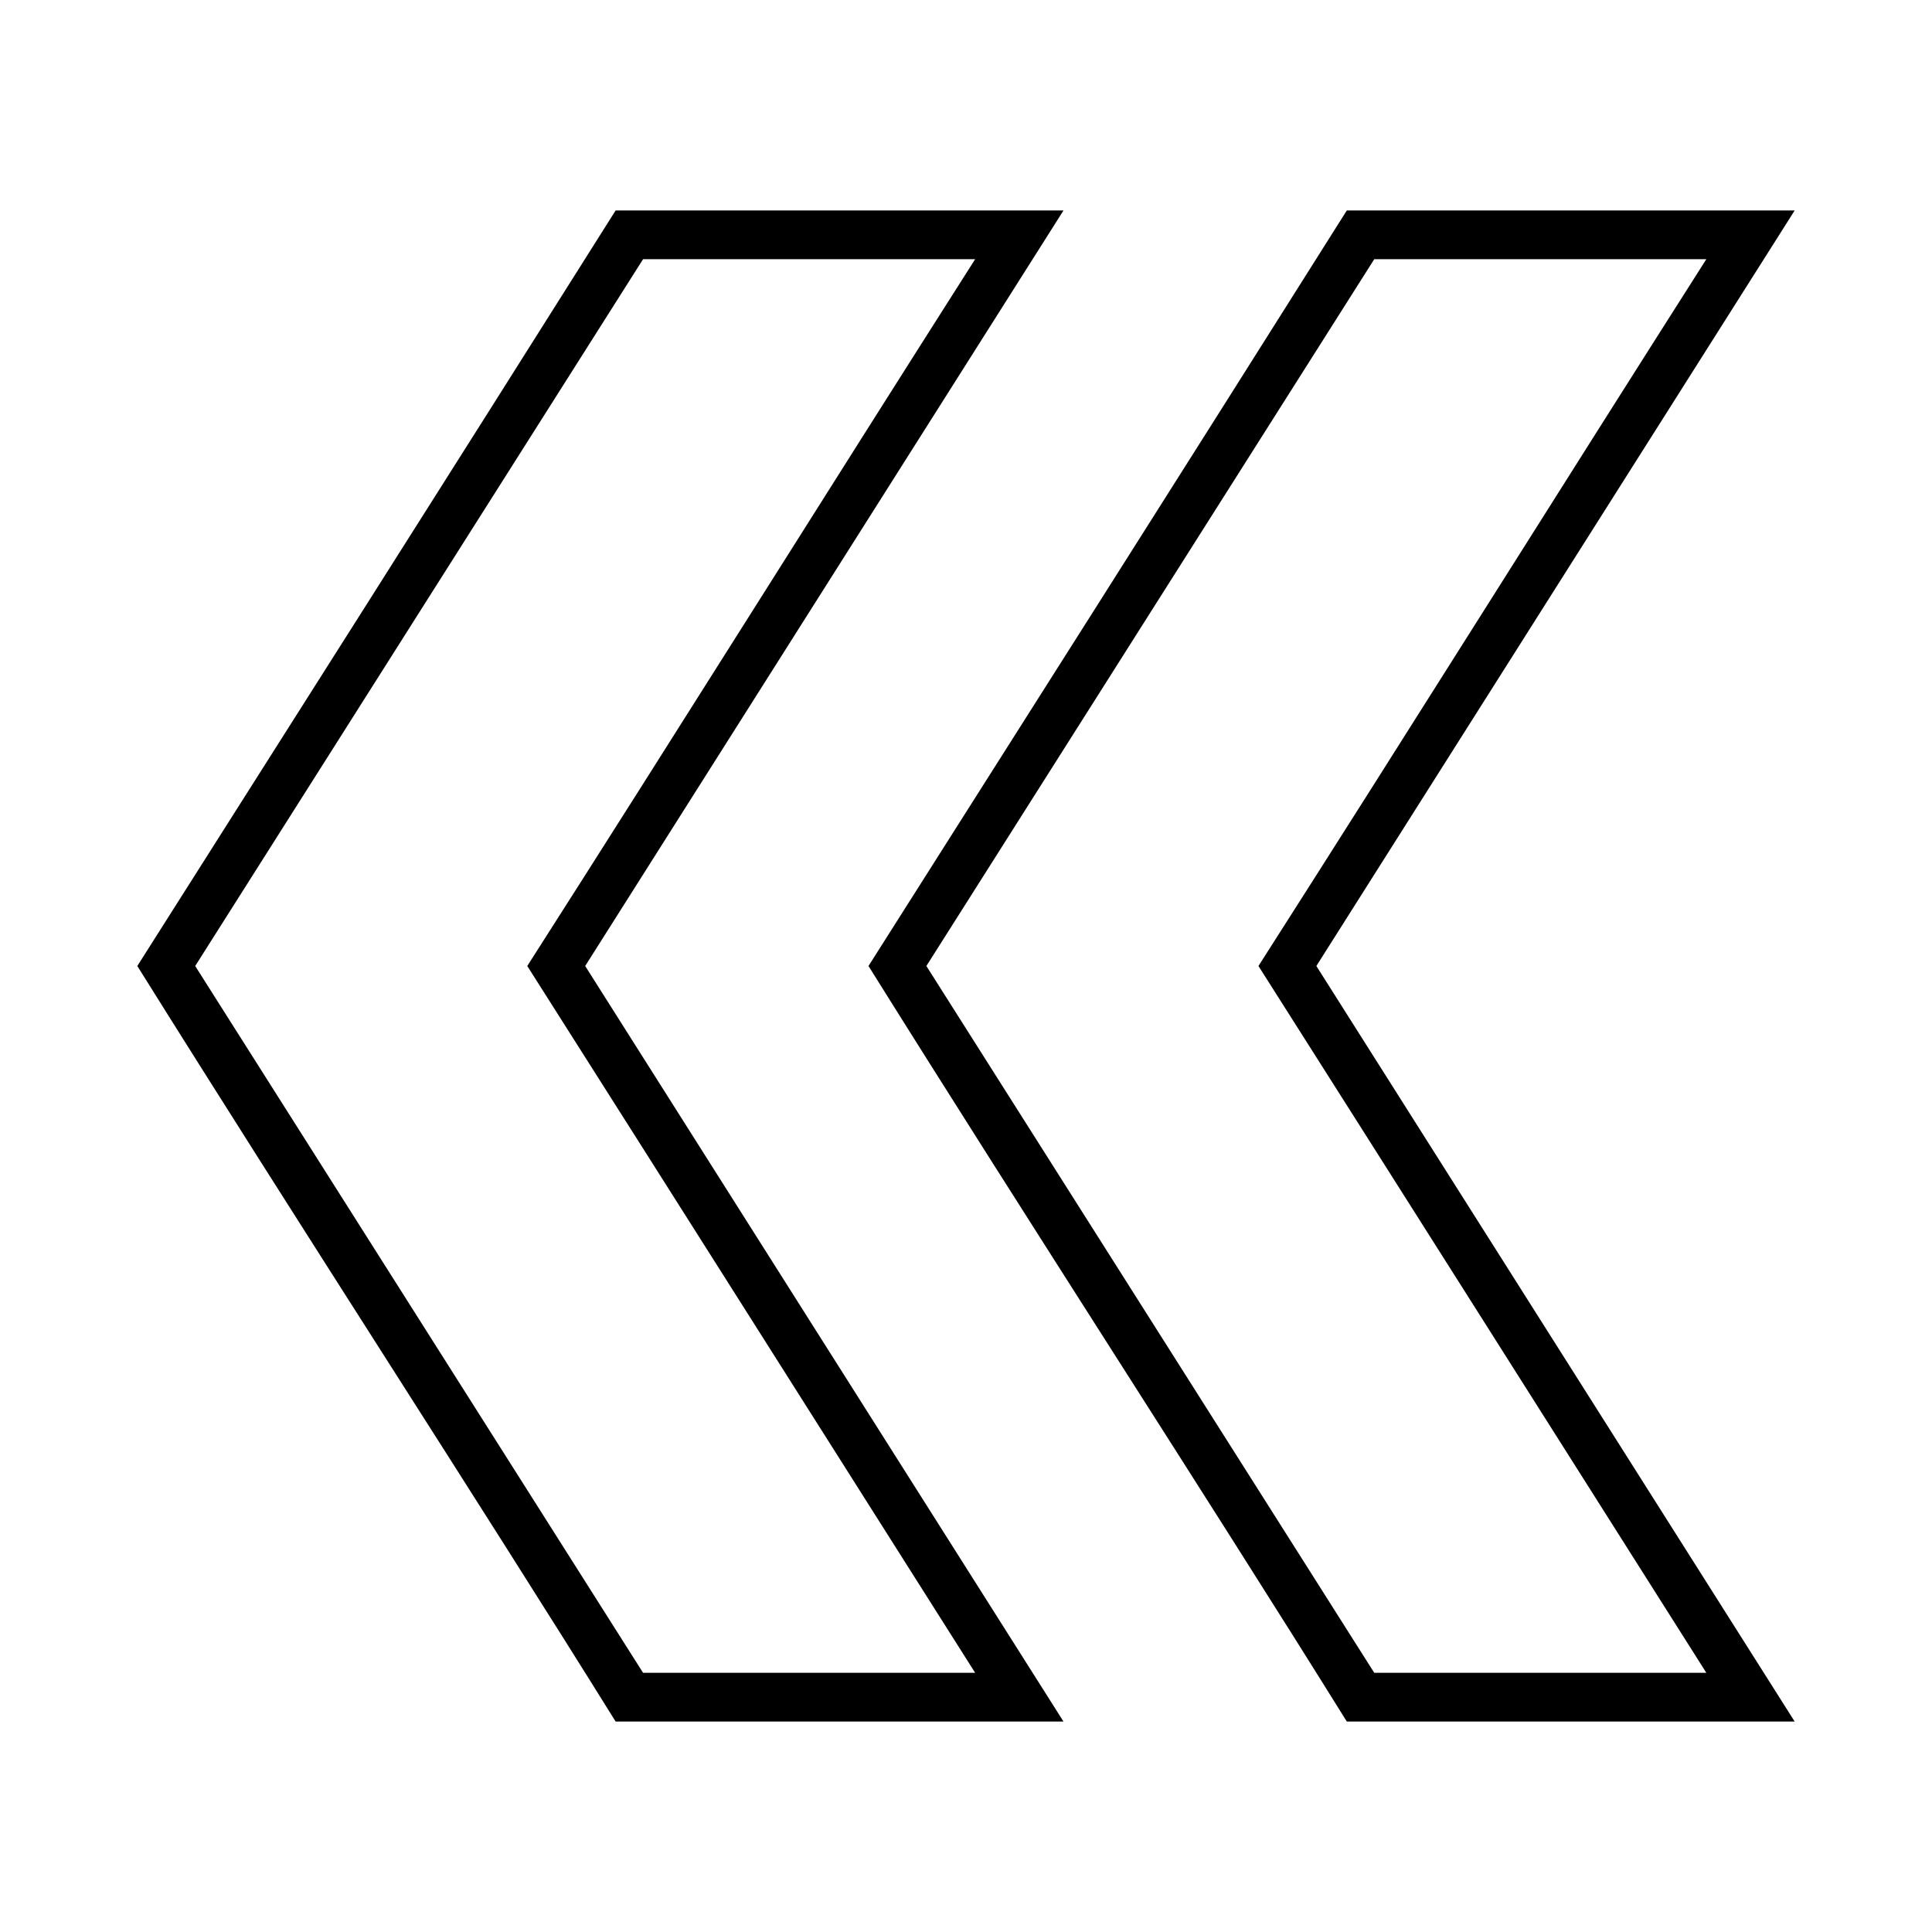 <?xml version="1.0" encoding="UTF-8"?>
<!-- Uploaded to: ICON Repo, www.svgrepo.com, Generator: ICON Repo Mixer Tools -->
<svg fill="#000000" width="800px" height="800px" version="1.1" viewBox="144 144 512 512" xmlns="http://www.w3.org/2000/svg">
 <path d="m180.39 400c43.645 69.828 89.48 140.34 126.76 200.23h118.69c-42.246-66.75-84.504-133.49-126.76-200.23 42.242-66.75 84.523-133.48 126.76-200.23h-118.69c-44.223 70.191-88.445 139.82-126.76 200.23zm15.34 0 118.69-187.31h88.004c-39.691 62.355-78.891 125.02-118.69 187.31 39.629 62.395 79.137 124.87 118.69 187.31h-88.004zm178.43 0c43.645 69.828 89.48 140.34 126.76 200.23h118.69c-42.246-66.75-84.504-133.49-126.76-200.23 42.242-66.75 84.523-133.48 126.76-200.23h-118.69c-44.223 70.191-88.445 139.82-126.76 200.23zm15.34 0 118.69-187.31h88.004c-39.691 62.355-78.891 125.02-118.69 187.31 39.629 62.395 79.137 124.87 118.69 187.31h-88.004z"/>
</svg>